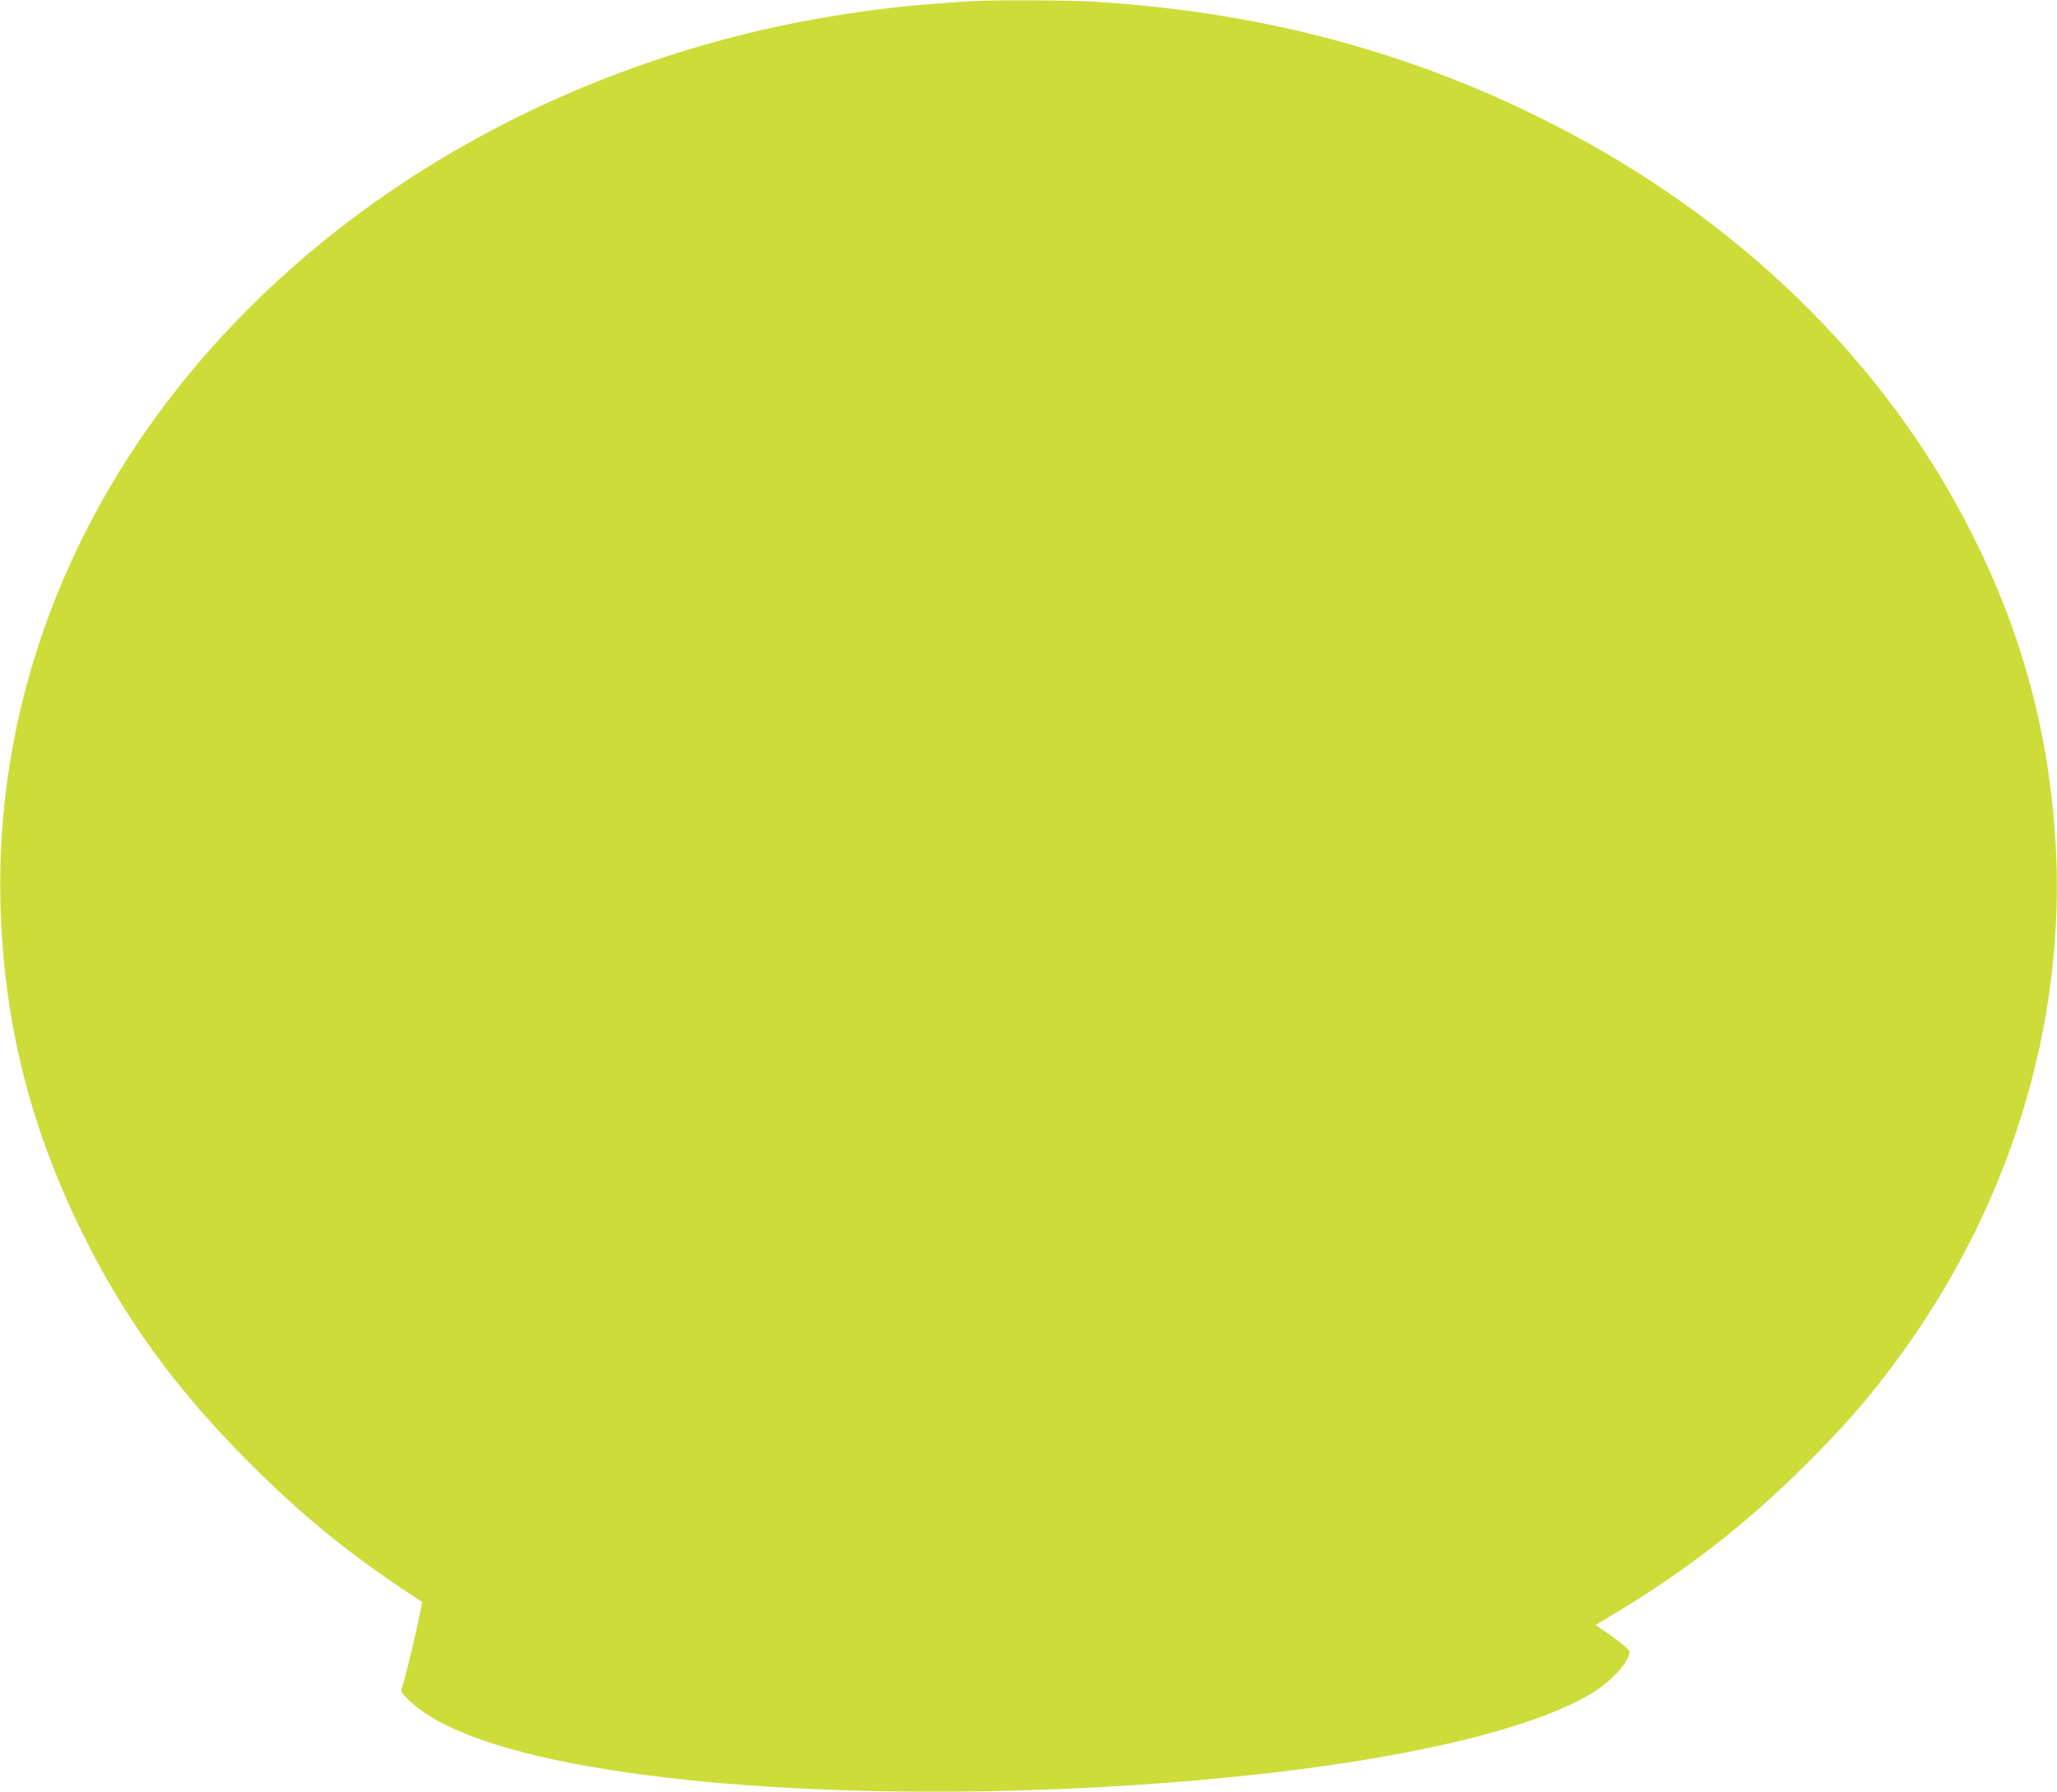 <?xml version="1.0" standalone="no"?>
<!DOCTYPE svg PUBLIC "-//W3C//DTD SVG 20010904//EN"
 "http://www.w3.org/TR/2001/REC-SVG-20010904/DTD/svg10.dtd">
<svg version="1.0" xmlns="http://www.w3.org/2000/svg"
 width="1280pt" height="1115pt" viewBox="0 0 1280 1115"
 preserveAspectRatio="xMidYMid meet">
<g transform="translate(0,1115) scale(0.1,-0.1)"
fill="#cddc39" stroke="none">
<path d="M6055 11143 c-336 -20 -528 -40 -785 -79 -1887 -286 -3549 -1315
-4481 -2774 -541 -847 -811 -1798 -786 -2765 19 -718 176 -1358 491 -2010 268
-553 588 -997 1056 -1466 314 -314 585 -538 941 -778 l137 -91 -29 -137 c-33
-152 -84 -358 -98 -396 -9 -23 -5 -31 38 -72 101 -98 249 -179 464 -254 831
-290 2543 -396 4257 -265 1242 94 2209 297 2640 554 125 73 240 200 240 263 0
9 -46 49 -105 91 l-106 74 113 68 c454 272 830 565 1199 934 225 225 360 377
524 595 734 969 1098 2139 1025 3290 -43 674 -209 1286 -515 1895 -541 1081
-1466 1980 -2645 2574 -873 440 -1798 684 -2830 746 -149 9 -620 11 -745 3z"/>
</g>
</svg>
